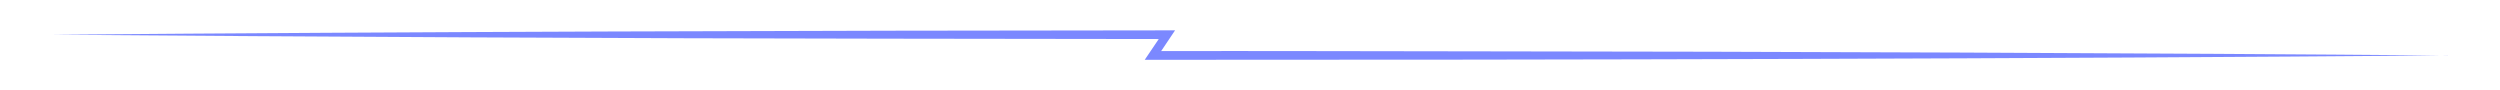 <svg xmlns="http://www.w3.org/2000/svg" id="Camada_1" viewBox="0 0 750.41 27.03"><defs><style>      .st0 {        fill: #7b88ff;      }    </style></defs><path class="st0" d="M734.73,16.63c-123.89,1.02-265.12,1.35-388.65,1.32,0,0-2.47,0-2.47,0,.91-1.35,4.6-6.82,5.58-8.27,0,0,1.08,2.04,1.08,2.04l-83.65-.11c-76.65-.07-174-.58-250.94-1.19,106.3-.9,228.37-1.24,334.58-1.31,0,0,2.45,0,2.45,0-.9,1.34-4.58,6.83-5.55,8.28,0,0-1.09-2.05-1.09-2.05,32.39-.08,64.77.05,97.16.07,86.51.06,204.97.51,291.49,1.25h0Z"></path></svg>